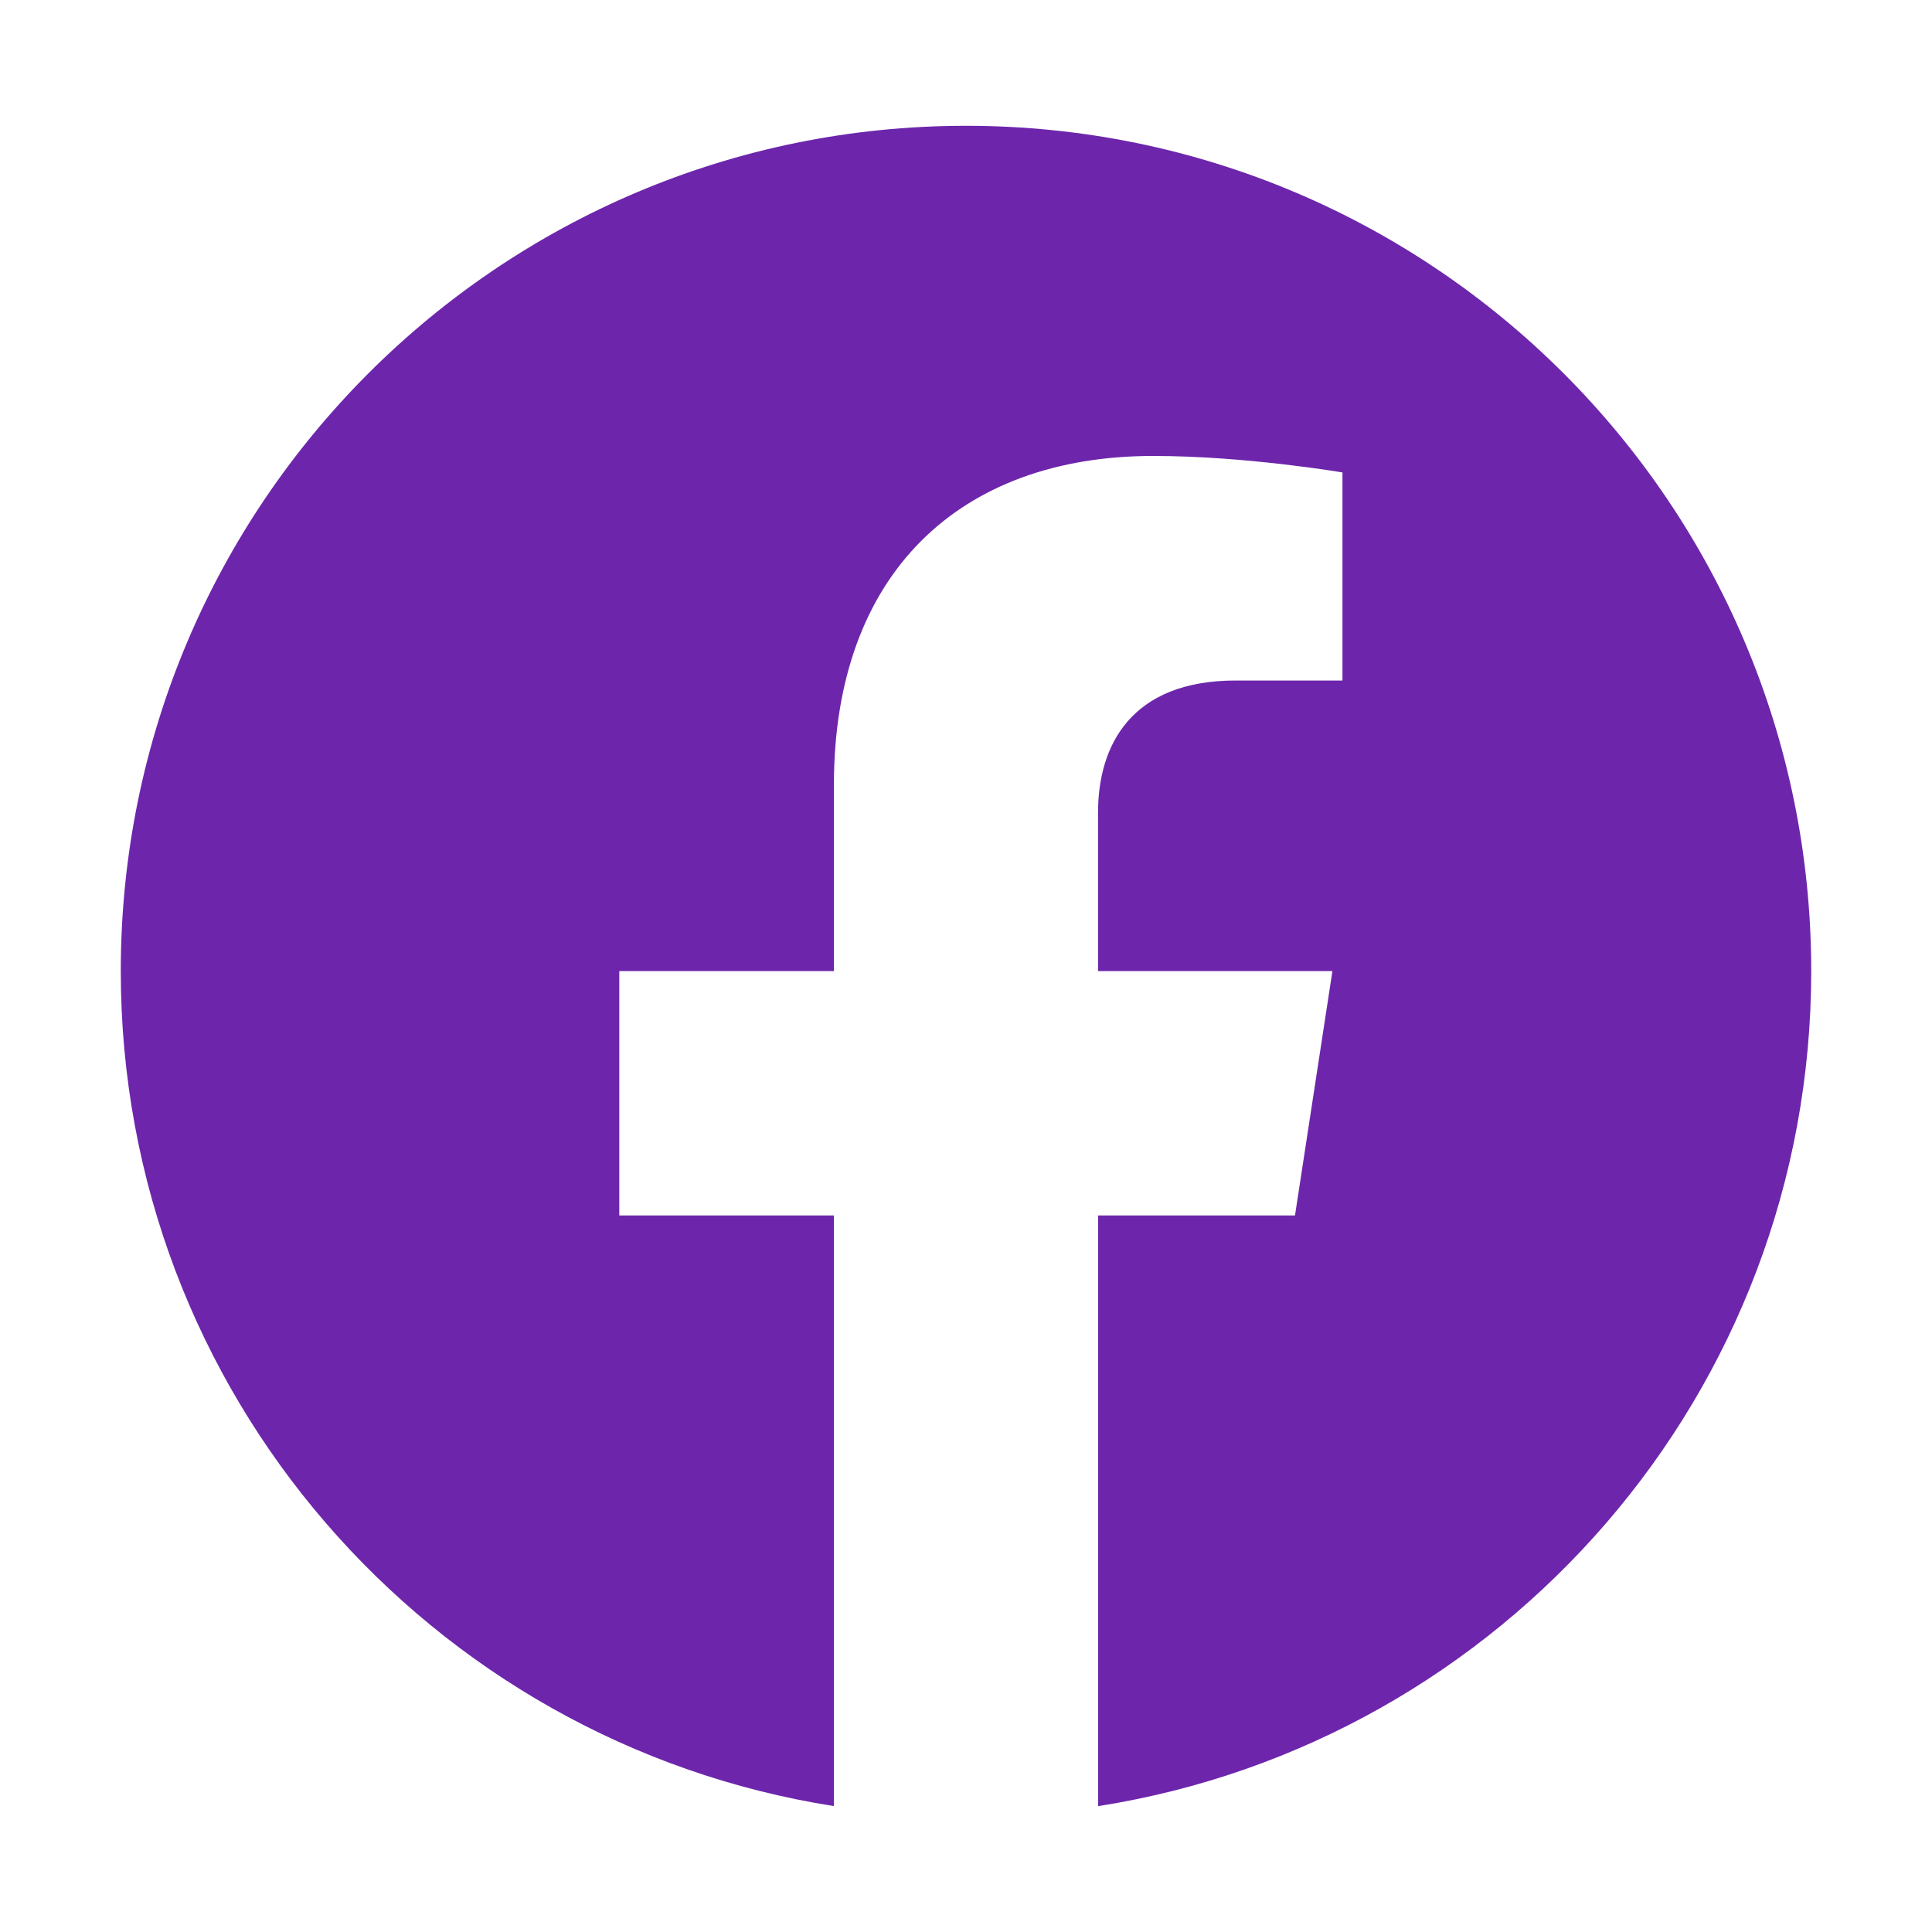 <svg width="35" height="35" viewBox="0 0 35 35" fill="none" xmlns="http://www.w3.org/2000/svg">
<path fill-rule="evenodd" clip-rule="evenodd" d="M32.812 17.592C32.812 9.136 25.956 2.279 17.5 2.279C9.044 2.279 2.188 9.136 2.188 17.592C2.188 25.234 7.786 31.569 15.107 32.719V22.019H11.219V17.592H15.107V14.218C15.107 10.381 17.394 8.26 20.891 8.26C22.567 8.26 24.32 8.559 24.32 8.559V12.328H22.388C20.487 12.328 19.892 13.508 19.892 14.721V17.592H24.138L23.46 22.019H19.893V32.72C27.214 31.571 32.812 25.236 32.812 17.592Z" fill="#6D26AB"/>
</svg>
